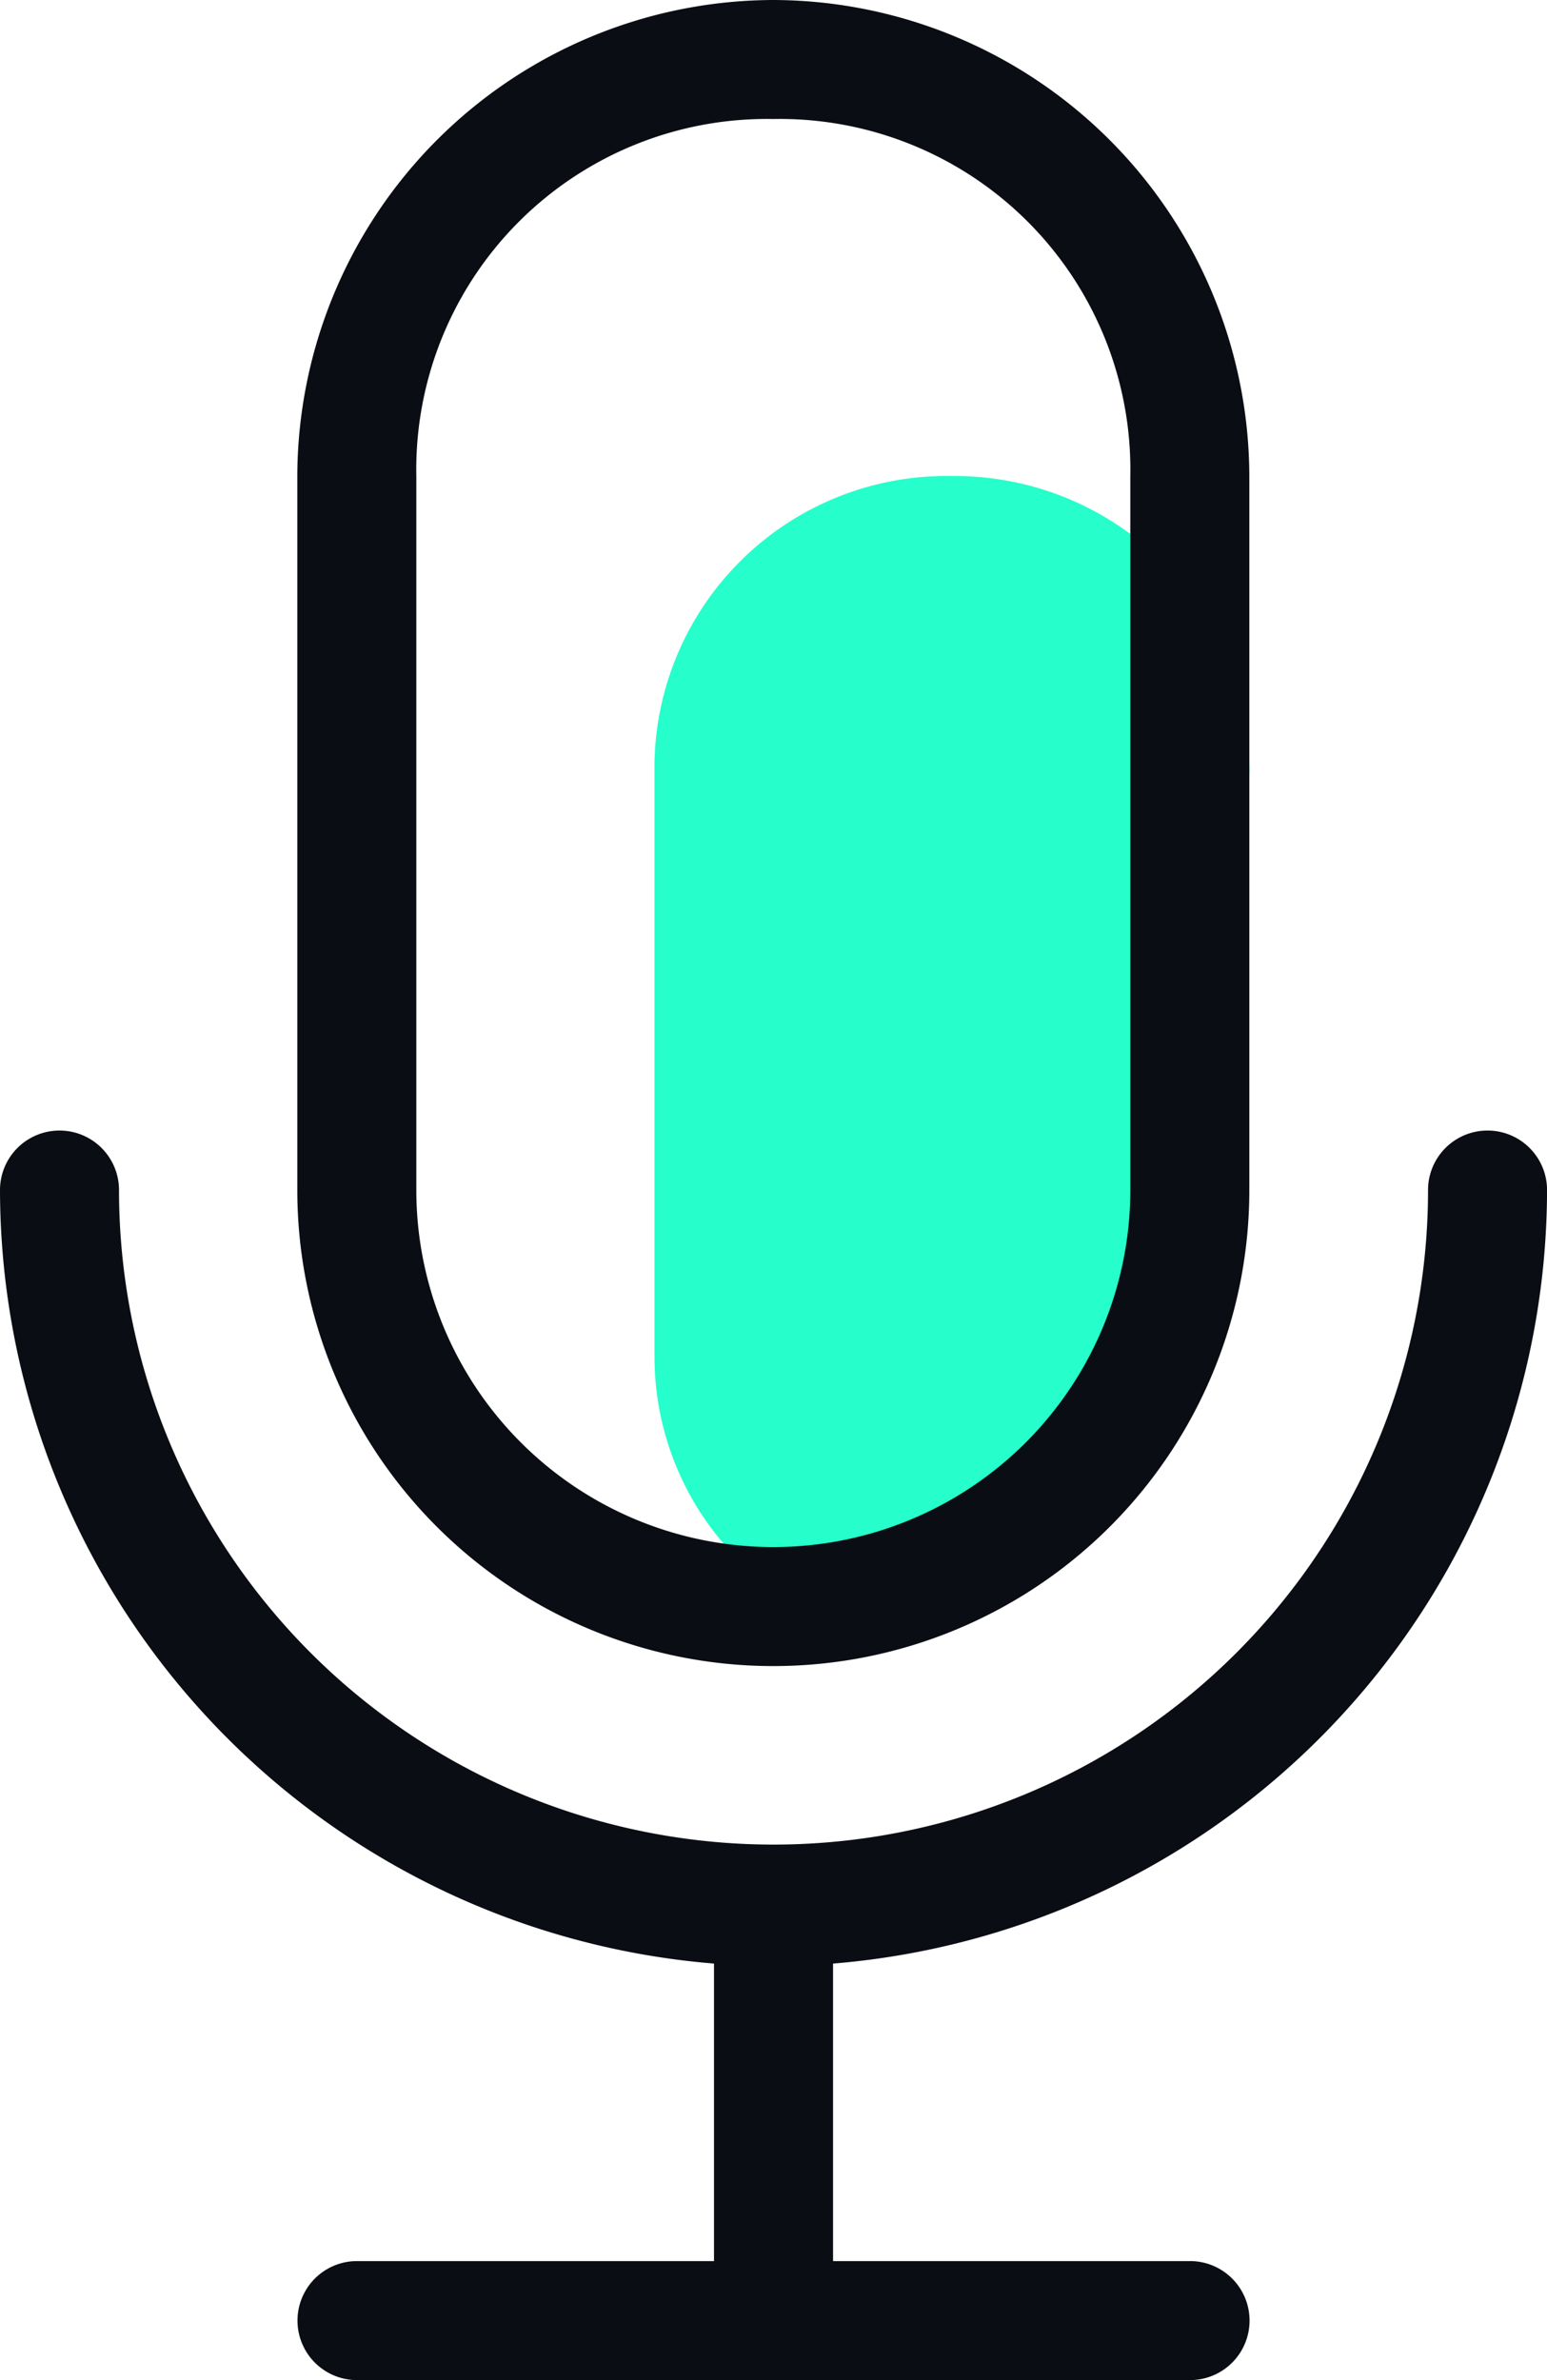 <svg xmlns="http://www.w3.org/2000/svg" width="33.9" height="52.154" viewBox="0 0 33.9 52.154">
  <g id="_4" data-name="4" transform="translate(-179.2)">
    <path id="路径_9" data-name="路径 9" d="M467.319,204.8a6.456,6.456,0,0,1,6.519,6.519l-.782,10.17c0,3.651-2.086,7.041-5.737,7.041s-3.651,1.3-4.694,0A6.291,6.291,0,0,1,460.8,224.1V211.058A6.4,6.4,0,0,1,467.319,204.8Z" transform="translate(-267.258 -194.369)" fill="#26ffcb"/>
    <path id="路径_10" data-name="路径 10" d="M194.846,49.546V43.027A17.033,17.033,0,0,1,179.2,26.077a1.3,1.3,0,0,1,2.608,0,14.342,14.342,0,0,0,28.685,0,1.3,1.3,0,0,1,2.608,0,17.033,17.033,0,0,1-15.646,16.95v6.519h7.823a1.3,1.3,0,1,1,0,2.608H187.023a1.3,1.3,0,1,1,0-2.608Zm1.3-46.938a7.683,7.683,0,0,0-7.823,7.823V26.077a7.823,7.823,0,0,0,15.646,0V10.431a7.683,7.683,0,0,0-7.823-7.823Zm0-2.608a10.461,10.461,0,0,1,10.431,10.431V26.077a10.431,10.431,0,0,1-20.862,0V10.431A10.461,10.461,0,0,1,196.15,0Z" fill="#0b0d14"/>
  </g>
</svg>
